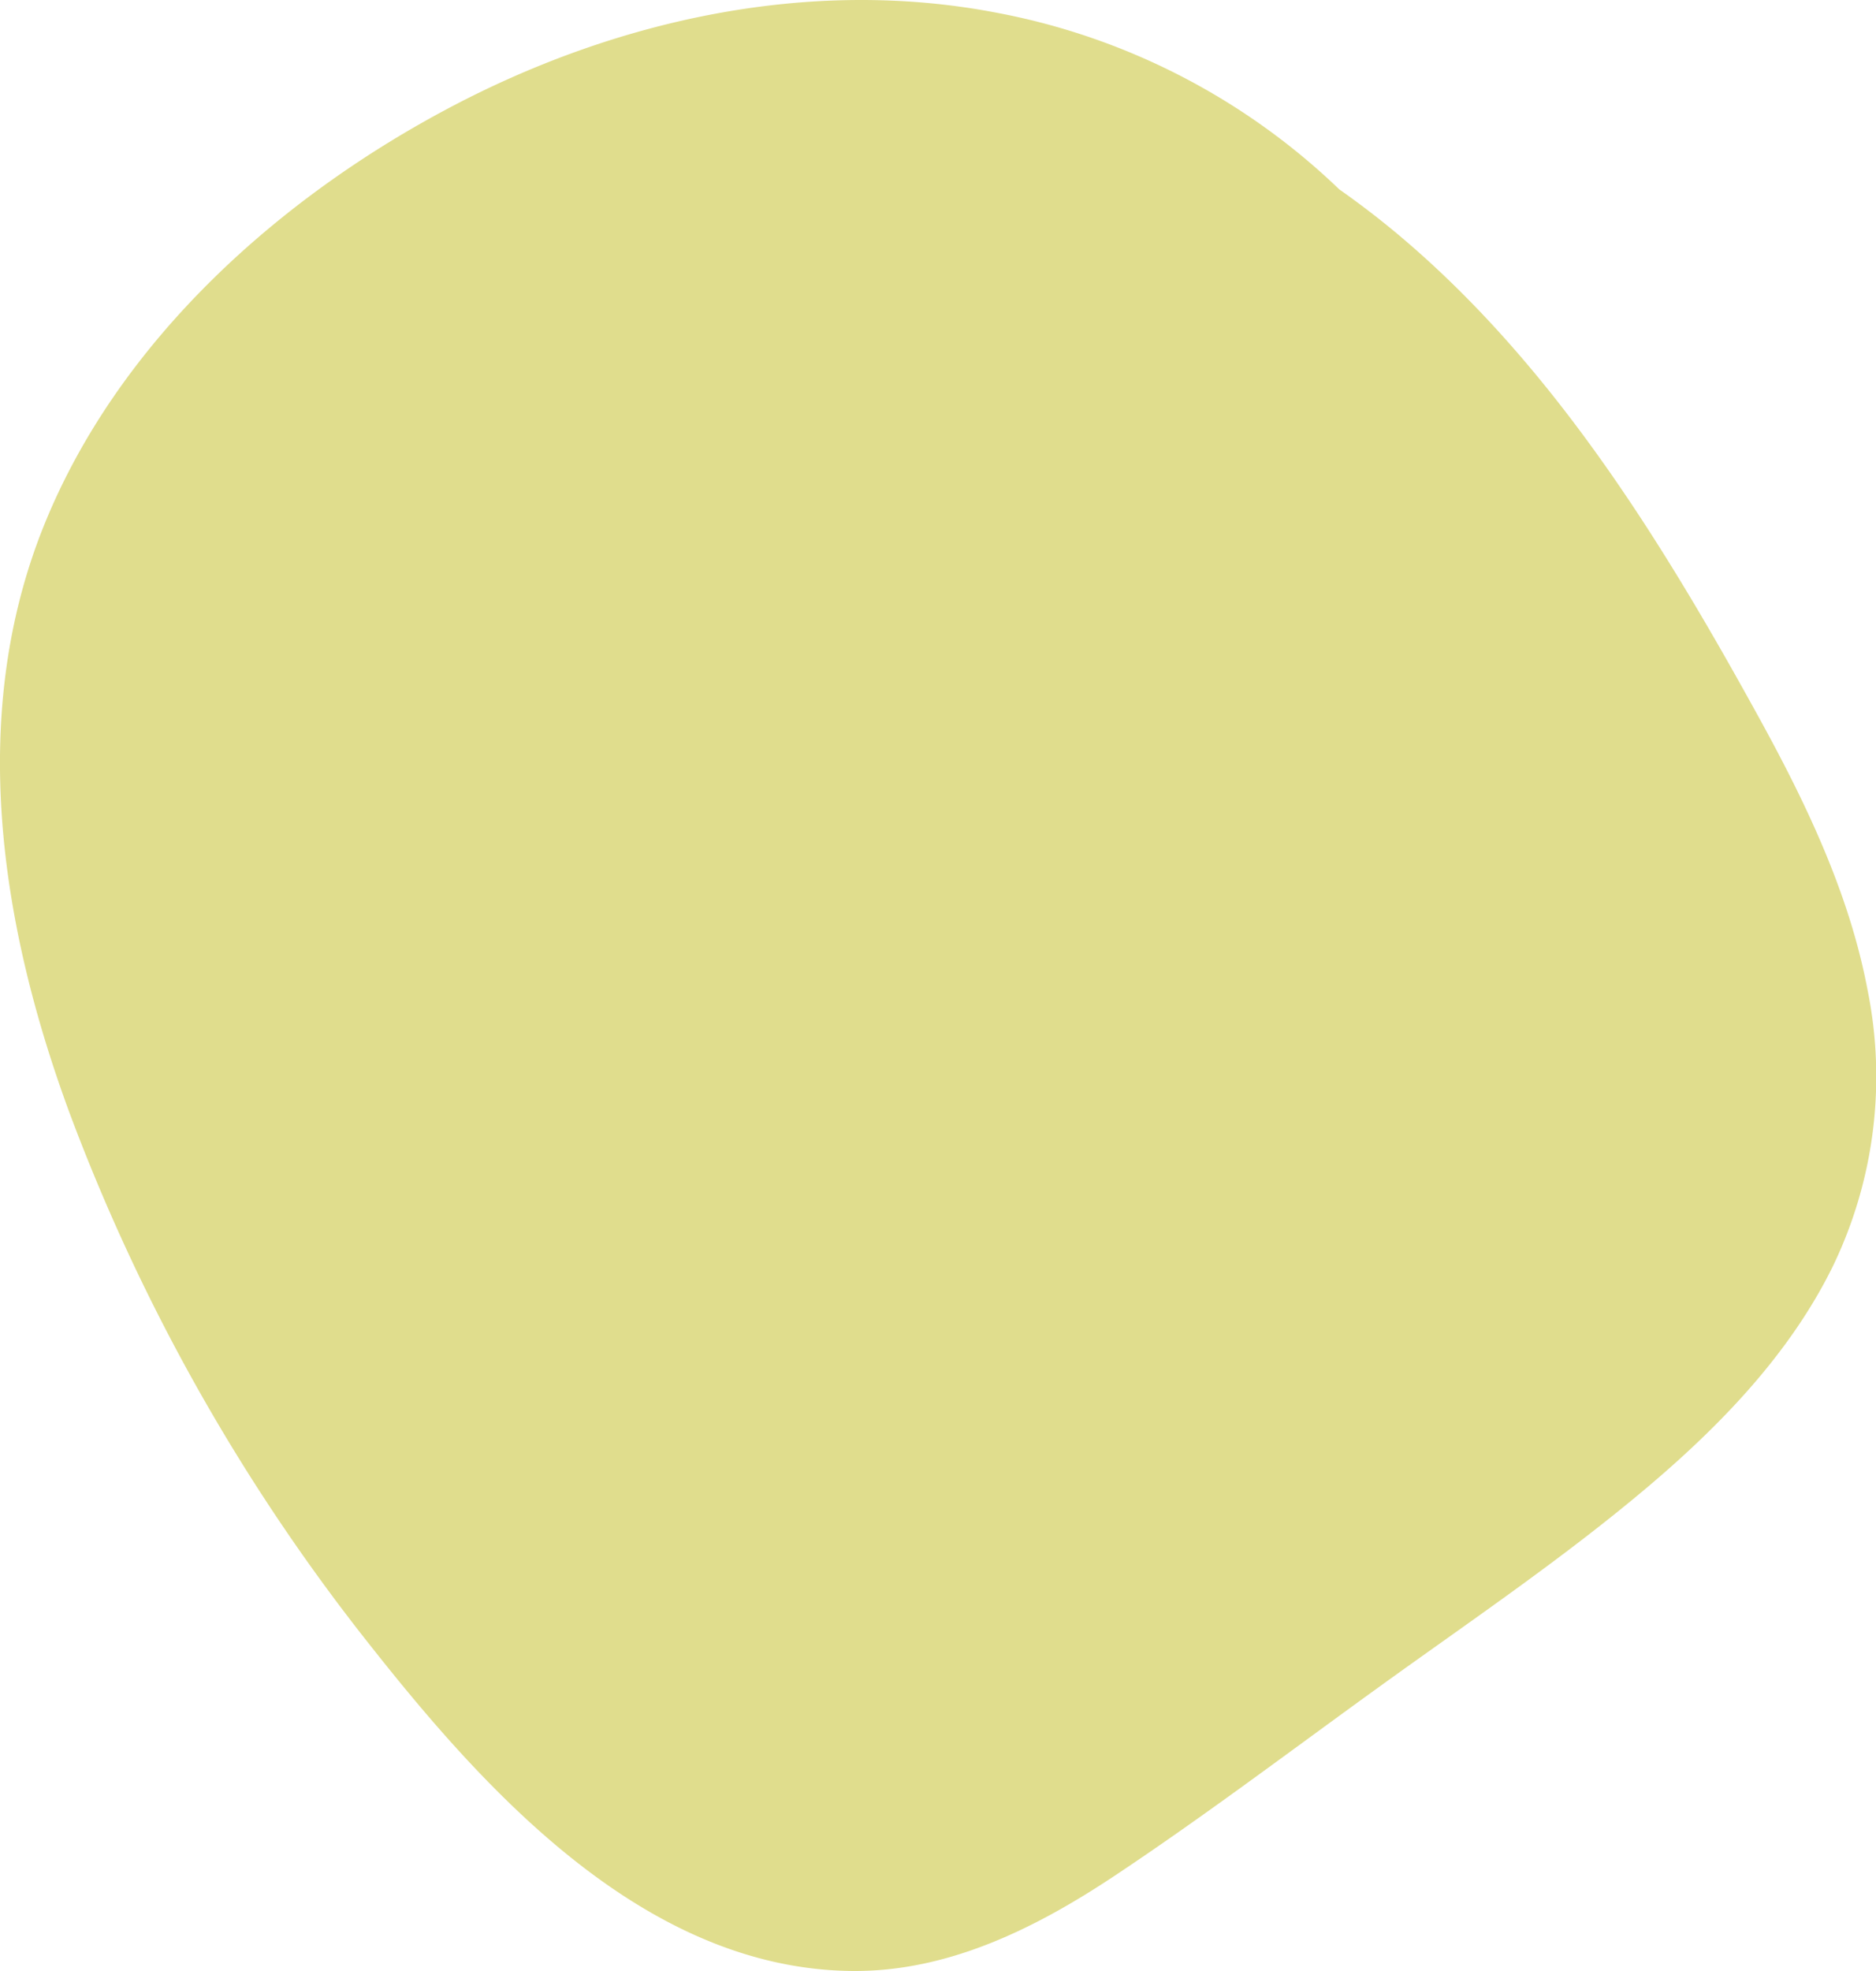 <svg xmlns="http://www.w3.org/2000/svg" width="200" height="210" viewBox="0 0 200 210">
    <path fill="#e0dd8d" d="M683.217 517.711c10.334.122 19.733-4.6 28.125-10.182 9.923-6.6 19.454-13.843 29.131-20.8 9.291-6.678 18.813-13.141 27.564-20.525 7.85-6.625 15.246-14.278 19.813-23.568a46.442 46.442 0 0 0 3.7-29.47c-1.952-10.312-6.6-19.964-11.629-29.1-10.016-18.2-21.349-36.622-37.235-50.362a93.206 93.206 0 0 0-7.451-5.814 71.89 71.89 0 0 0-36.711-18.854c-19.815-3.766-40.395.789-58.037 10.093-18.339 9.672-35.319 24.89-43.253 44.342-8.275 20.293-4.766 42.725 2.6 62.726a208.833 208.833 0 0 0 32.09 56.825c12.485 15.819 29.412 34.433 51.293 34.689z" transform="translate(-592.454 -307.713)"/>
</svg>
